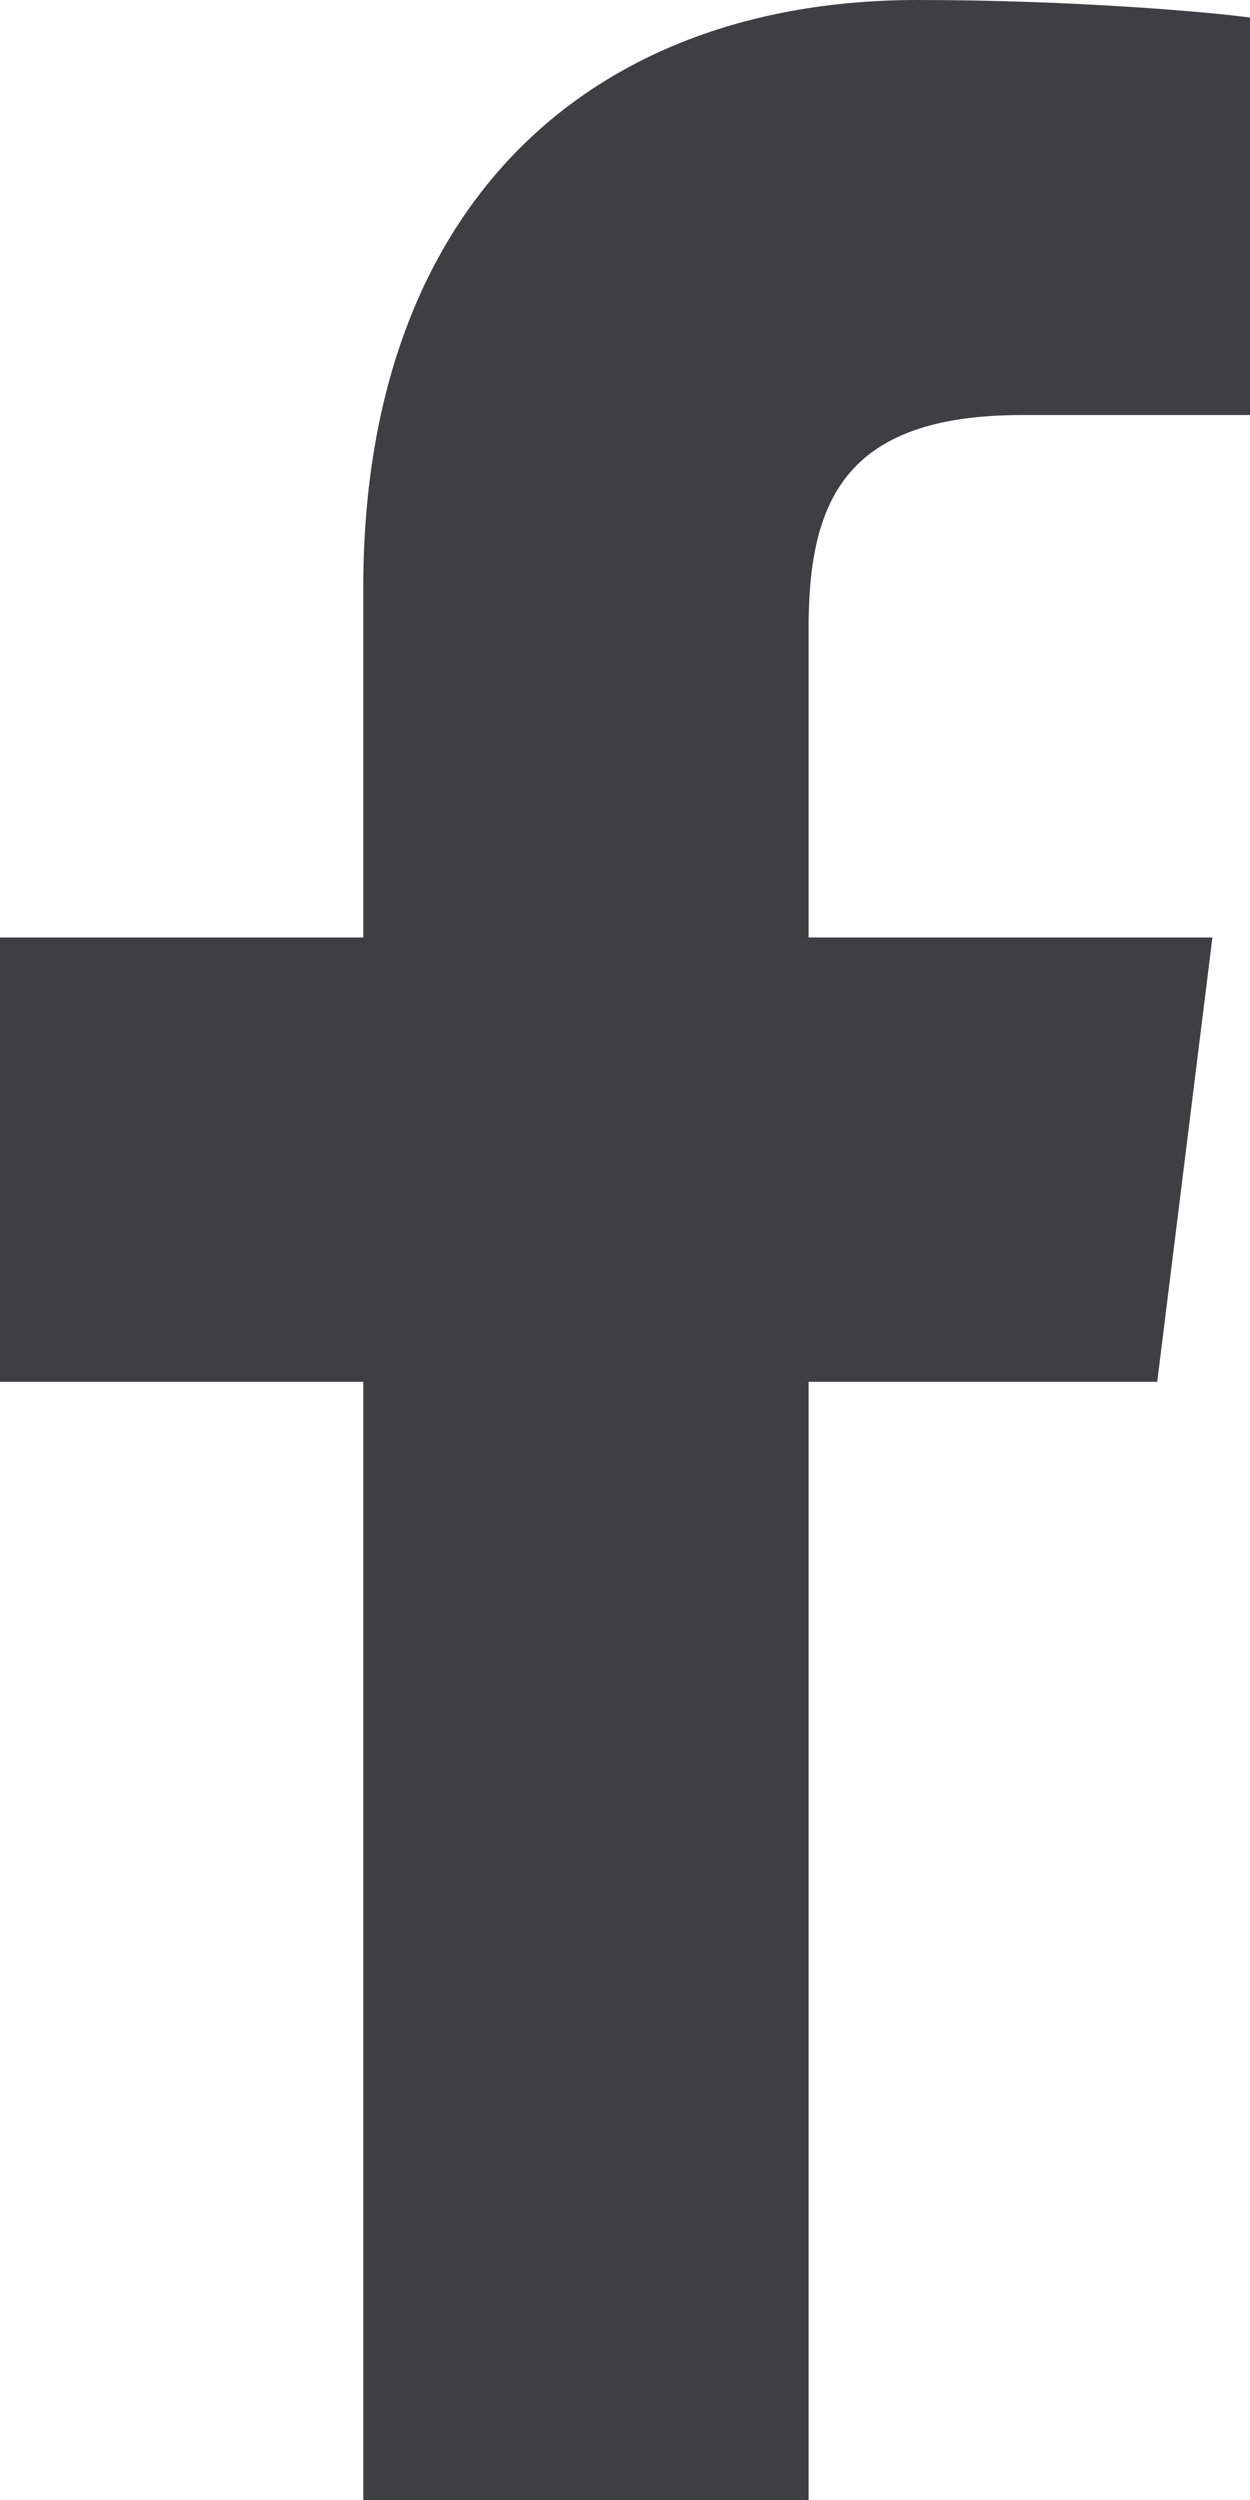 <?xml version="1.0" encoding="utf-8"?>
<!-- Generator: Adobe Illustrator 25.0.1, SVG Export Plug-In . SVG Version: 6.00 Build 0)  -->
<svg version="1.1" id="Livello_1" xmlns="http://www.w3.org/2000/svg" xmlns:xlink="http://www.w3.org/1999/xlink" x="0px" y="0px"
	 viewBox="0 0 256 512" style="enable-background:new 0 0 256 512;" xml:space="preserve">
<style type="text/css">
	.st0{fill:#3D3F43;}
</style>
<g id="Livello_2_1_">
	<g id="Bold">
		<path class="st0" d="M209.3,85H256V3.6C248,2.5,220.2,0,187.9,0C120.5,0,74.4,42.4,74.4,120.3V192H0v91h74.4v229h91.2V283h71.4
			l11.3-91h-82.7v-62.7C165.5,103,172.6,85,209.3,85L209.3,85z"/>
	</g>
</g>
</svg>
